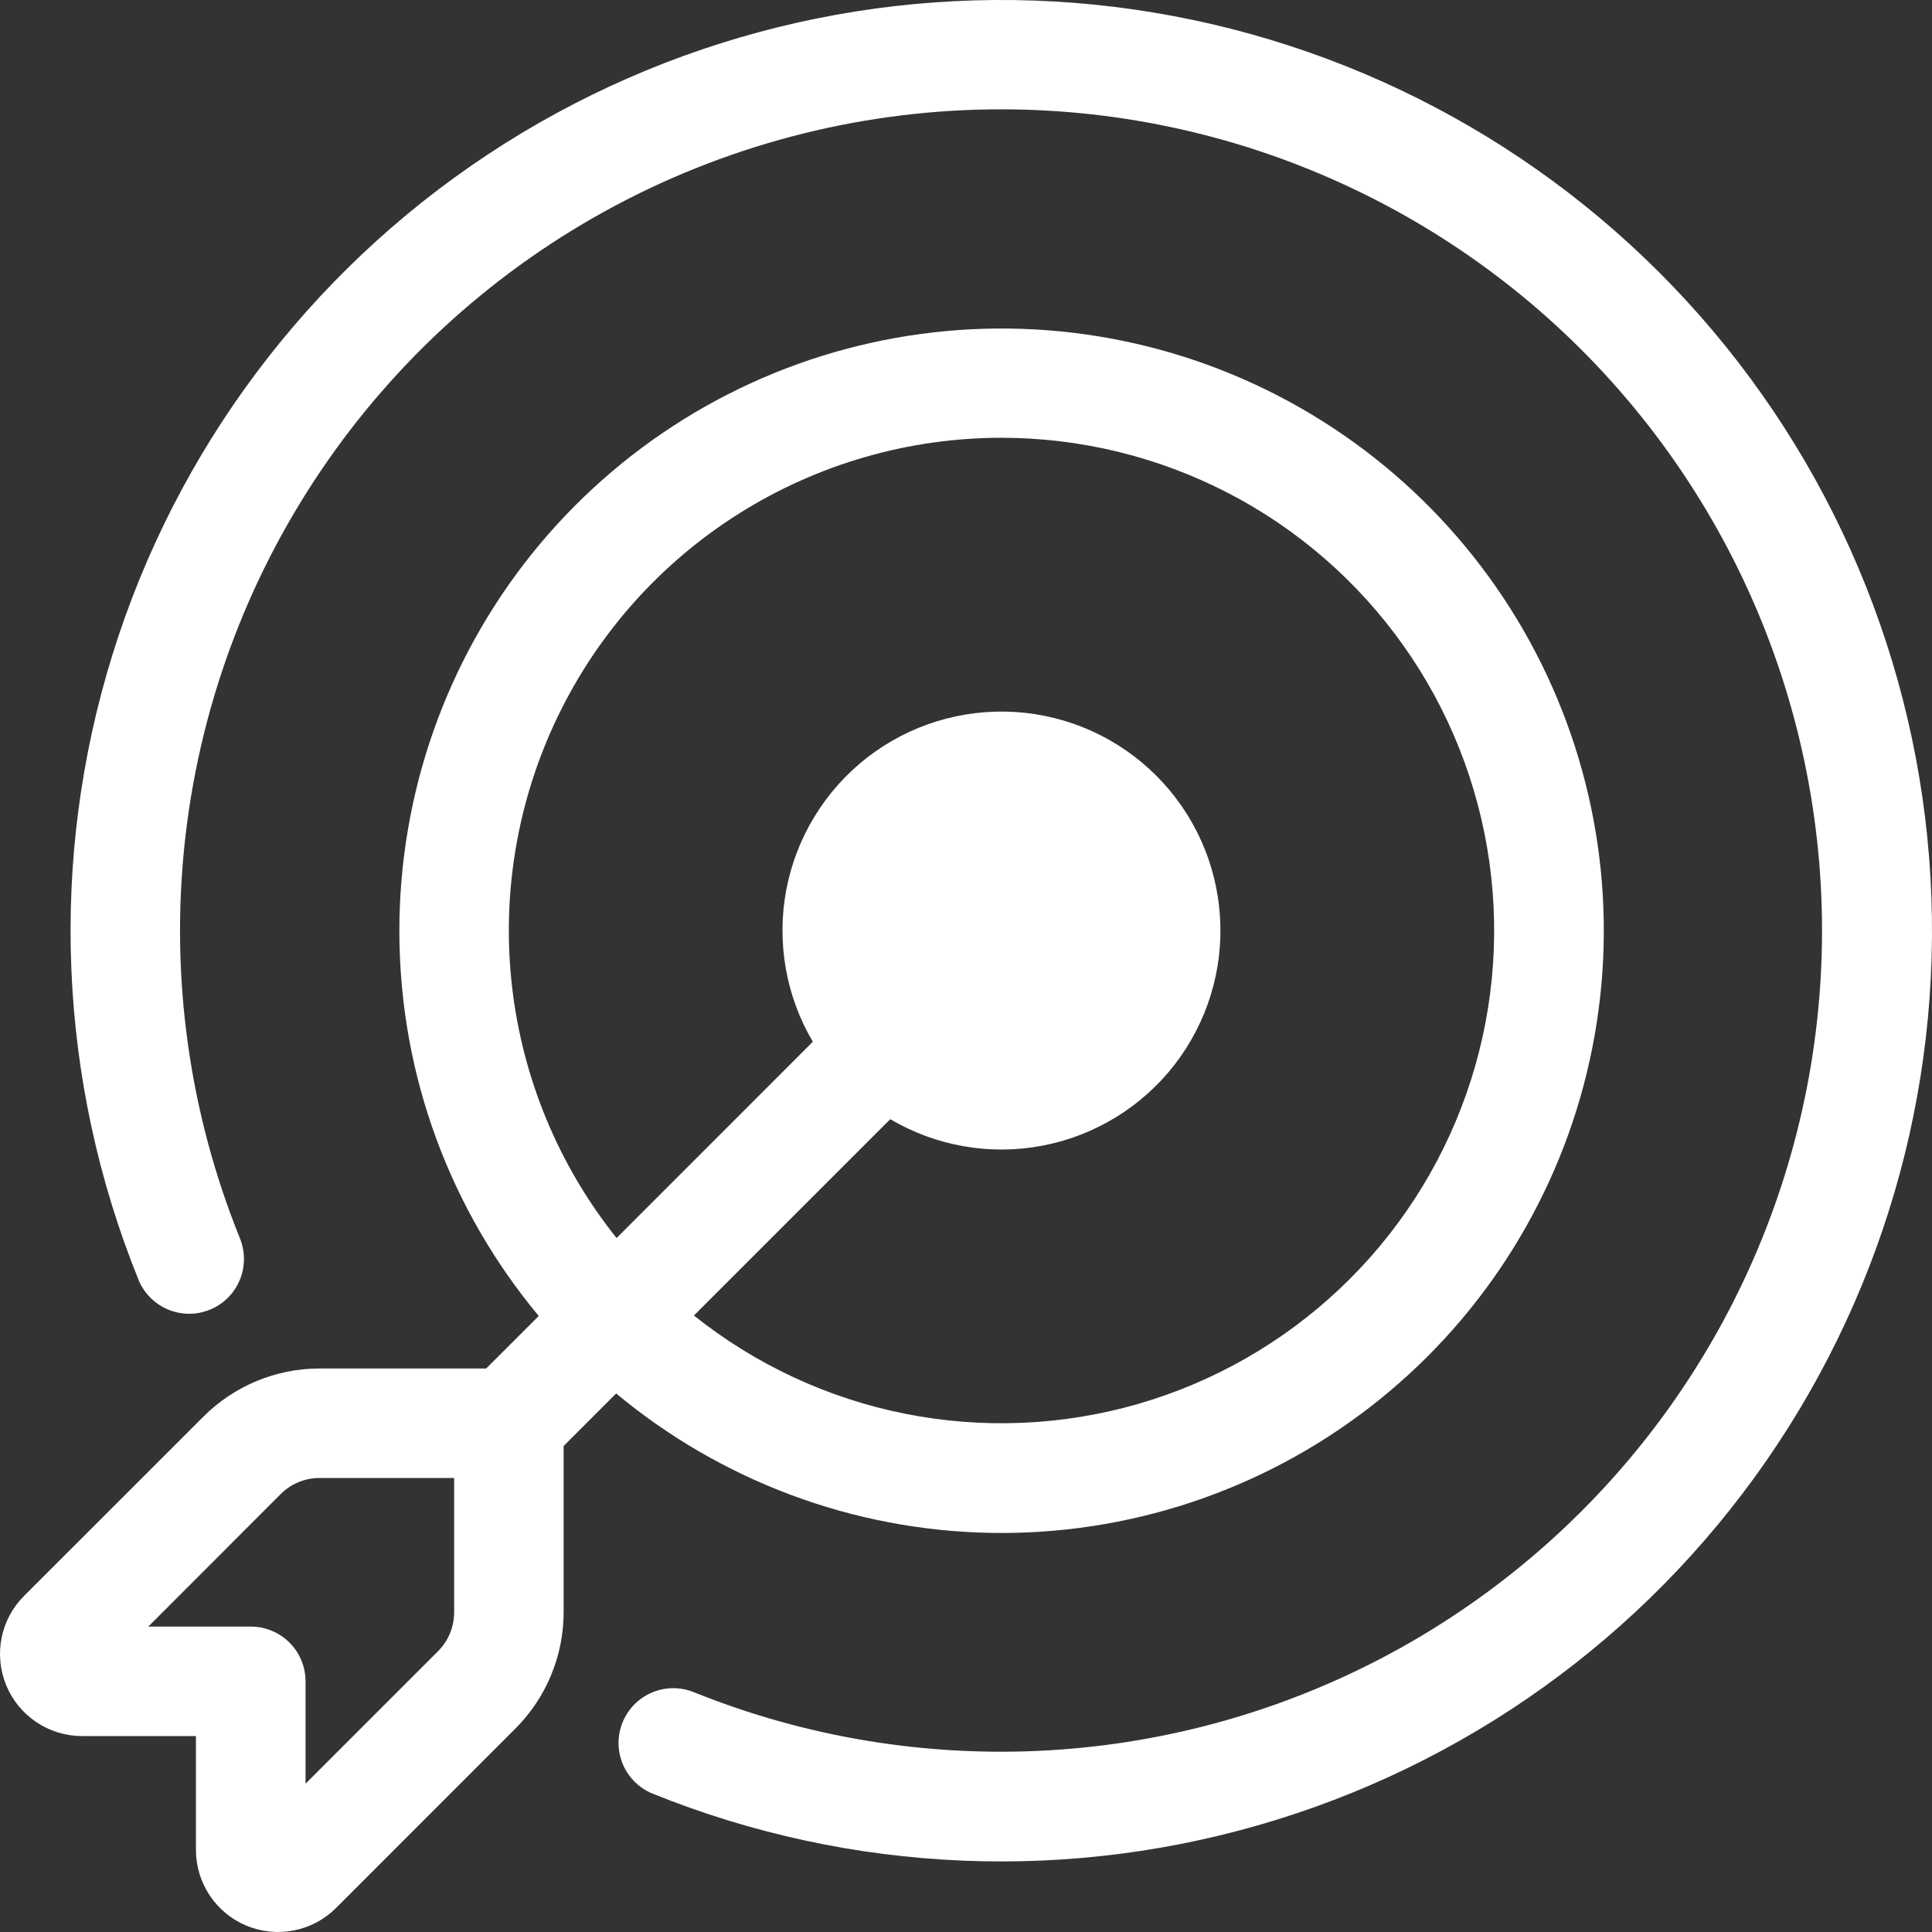 <svg width="34" height="34" viewBox="0 0 34 34" fill="none" xmlns="http://www.w3.org/2000/svg">
<rect x="0" y="0" width="34" height="34" fill="#333333" stroke="none"/>
<path d="M17.625 1.924C15.258 1.923 12.927 2.503 10.837 3.614C8.747 4.725 6.962 6.332 5.639 8.295C4.315 10.257 3.494 12.514 3.247 14.868C3 17.221 3.335 19.6 4.223 21.794C4.27 21.911 4.294 22.037 4.293 22.163C4.292 22.29 4.267 22.415 4.217 22.532C4.168 22.648 4.096 22.754 4.006 22.843C3.916 22.932 3.809 23.002 3.692 23.049C3.574 23.097 3.449 23.121 3.322 23.12C3.196 23.119 3.071 23.093 2.954 23.044C2.838 22.995 2.732 22.923 2.643 22.833C2.554 22.743 2.484 22.636 2.436 22.519C1.02 19.017 0.858 15.133 1.978 11.525C3.097 7.917 5.429 4.807 8.579 2.722C11.729 0.637 15.503 -0.296 19.261 0.082C23.02 0.461 26.532 2.126 29.203 4.797C31.874 7.468 33.54 10.981 33.918 14.739C34.296 18.497 33.364 22.271 31.278 25.421C29.193 28.571 26.083 30.903 22.475 32.022C18.867 33.142 14.983 32.98 11.482 31.564C11.246 31.467 11.059 31.28 10.96 31.046C10.862 30.811 10.86 30.547 10.956 30.312C11.051 30.076 11.236 29.887 11.47 29.787C11.704 29.687 11.968 29.683 12.204 29.777C14.18 30.575 16.308 30.925 18.436 30.804C20.563 30.683 22.637 30.093 24.51 29.076C26.382 28.059 28.007 26.64 29.267 24.922C30.527 23.203 31.392 21.228 31.799 19.136C32.206 17.044 32.145 14.889 31.621 12.823C31.098 10.758 30.123 8.834 28.769 7.189C27.415 5.544 25.713 4.219 23.786 3.309C21.86 2.398 19.756 1.925 17.625 1.924Z" fill="white"/>
<path d="M7.028 16.376C7.028 18.956 7.949 21.32 9.481 23.159L8.556 24.083H5.622C4.855 24.084 4.121 24.389 3.579 24.931L0.423 28.086C0.221 28.288 0.083 28.545 0.028 28.825C-0.028 29.105 0.001 29.396 0.11 29.66C0.219 29.924 0.404 30.149 0.642 30.308C0.879 30.467 1.158 30.552 1.444 30.552H3.448V32.556C3.448 32.842 3.533 33.121 3.692 33.358C3.851 33.596 4.076 33.781 4.34 33.89C4.604 33.999 4.895 34.028 5.175 33.972C5.455 33.917 5.712 33.779 5.914 33.577L9.069 30.421C9.611 29.88 9.917 29.146 9.919 28.38V25.448L10.844 24.523C12.696 26.065 15.018 26.931 17.428 26.976C19.838 27.021 22.192 26.243 24.1 24.77C26.009 23.298 27.358 21.219 27.926 18.876C28.494 16.534 28.247 14.068 27.224 11.885C26.202 9.702 24.466 7.933 22.303 6.869C20.14 5.805 17.679 5.511 15.326 6.034C12.973 6.557 10.869 7.867 9.36 9.747C7.852 11.627 7.029 13.965 7.028 16.376ZM17.627 7.704C19.012 7.705 20.376 8.037 21.607 8.673C22.837 9.309 23.897 10.231 24.698 11.361C25.499 12.491 26.017 13.796 26.21 15.168C26.403 16.539 26.265 17.937 25.807 19.244C25.349 20.551 24.584 21.73 23.577 22.68C22.57 23.631 21.35 24.327 20.018 24.71C18.687 25.092 17.284 25.15 15.926 24.879C14.567 24.608 13.294 24.015 12.212 23.151L15.667 19.696C16.475 20.172 17.429 20.338 18.35 20.161C19.271 19.984 20.096 19.478 20.671 18.736C21.245 17.994 21.53 17.069 21.47 16.133C21.411 15.197 21.013 14.314 20.349 13.651C19.686 12.988 18.804 12.589 17.867 12.53C16.931 12.471 16.006 12.755 15.264 13.329C14.523 13.904 14.016 14.729 13.839 15.65C13.663 16.571 13.828 17.525 14.304 18.333L10.851 21.788C9.832 20.513 9.194 18.975 9.01 17.352C8.826 15.73 9.104 14.088 9.812 12.617C10.52 11.145 11.629 9.903 13.011 9.034C14.394 8.165 15.993 7.704 17.627 7.704ZM4.941 26.292C5.031 26.202 5.137 26.131 5.254 26.083C5.371 26.035 5.497 26.01 5.623 26.01H7.992V28.378C7.991 28.634 7.889 28.878 7.708 29.059L5.377 31.39V29.589C5.377 29.333 5.275 29.088 5.095 28.907C4.914 28.727 4.669 28.625 4.413 28.625H2.61L4.941 26.292Z" fill="white"/>
</svg>
